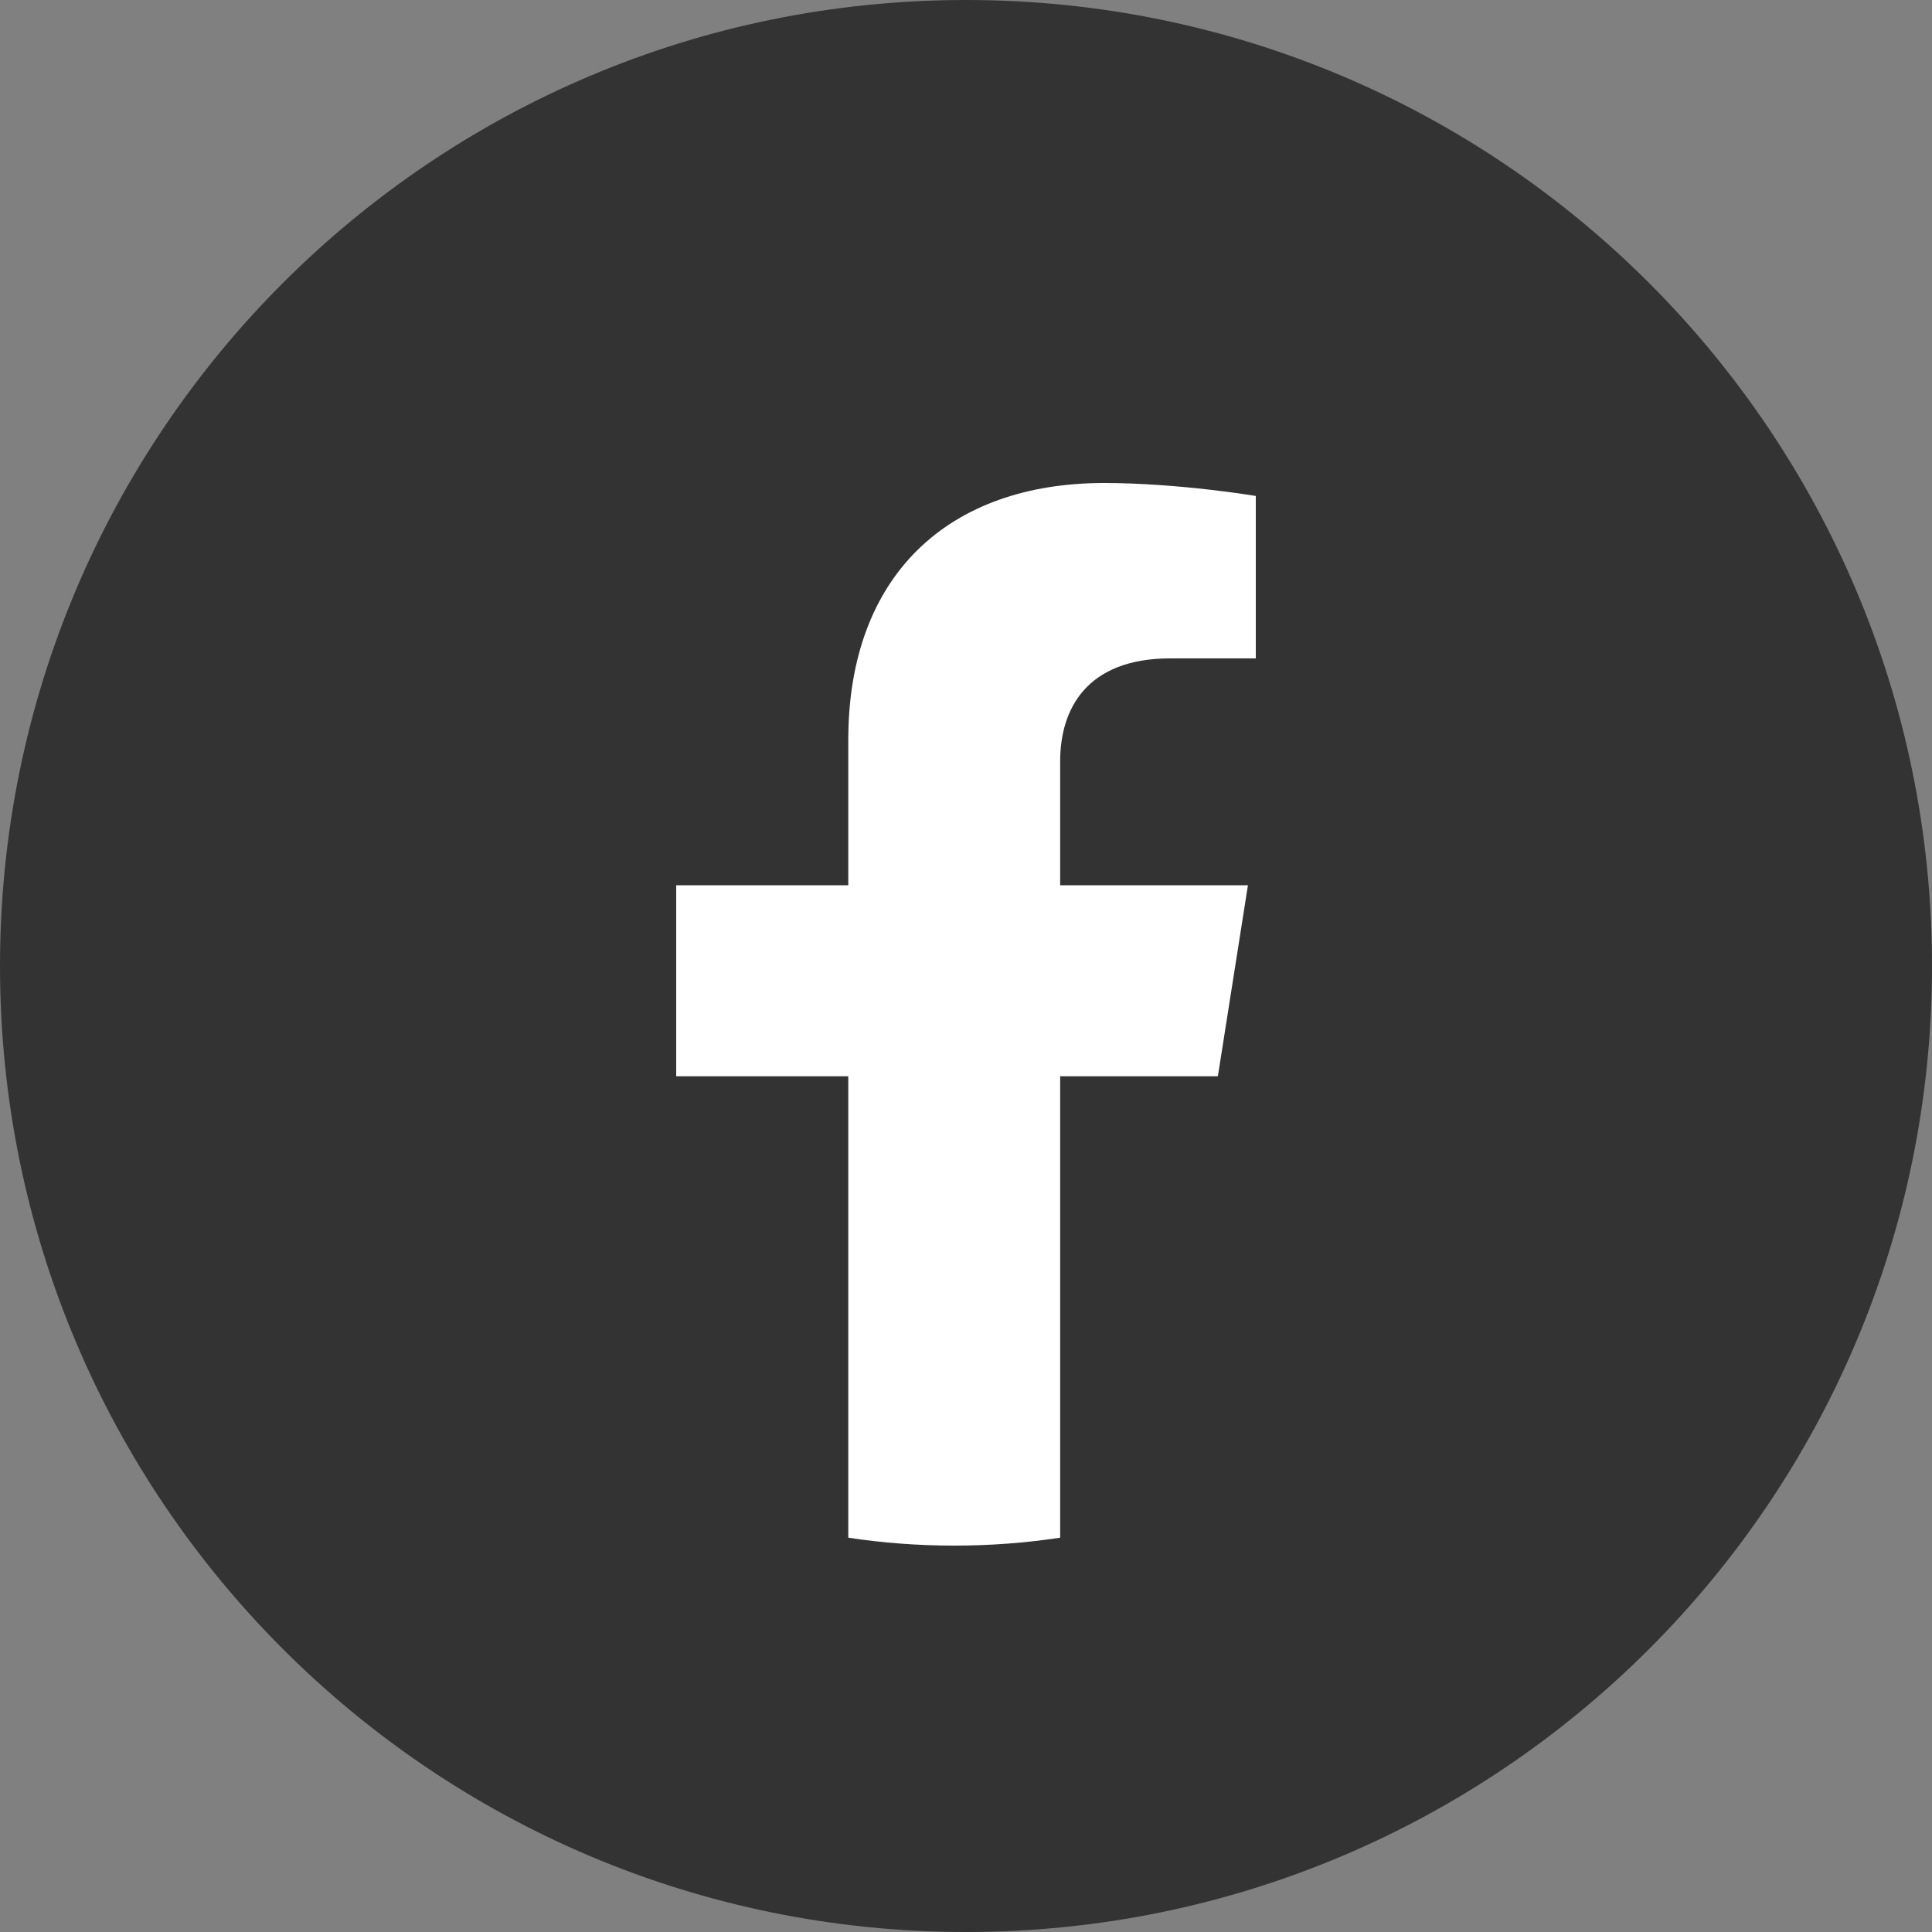 <svg width="30" height="30" viewBox="0 0 30 30" fill="none" xmlns="http://www.w3.org/2000/svg">
<rect x="0" y="0" width="30" height="30" fill="#808080" stroke="none"/>
<path d="M15 30C23.284 30 30 23.284 30 15C30 6.716 23.284 0 15 0C6.716 0 0 6.716 0 15C0 23.284 6.716 30 15 30Z" fill="#333333"/>
<path d="M18.911 16.712L19.378 13.746H16.462V11.823C16.462 11.011 16.87 10.223 18.175 10.223H19.5V7.701C19.5 7.701 18.297 7.5 17.144 7.5C14.741 7.5 13.172 8.919 13.172 11.491V13.746H10.5V16.712H13.172V23.877C13.71 23.959 14.257 24 14.817 24C15.377 24 15.924 23.959 16.462 23.877V16.712H18.911Z" fill="white"/>
</svg>
